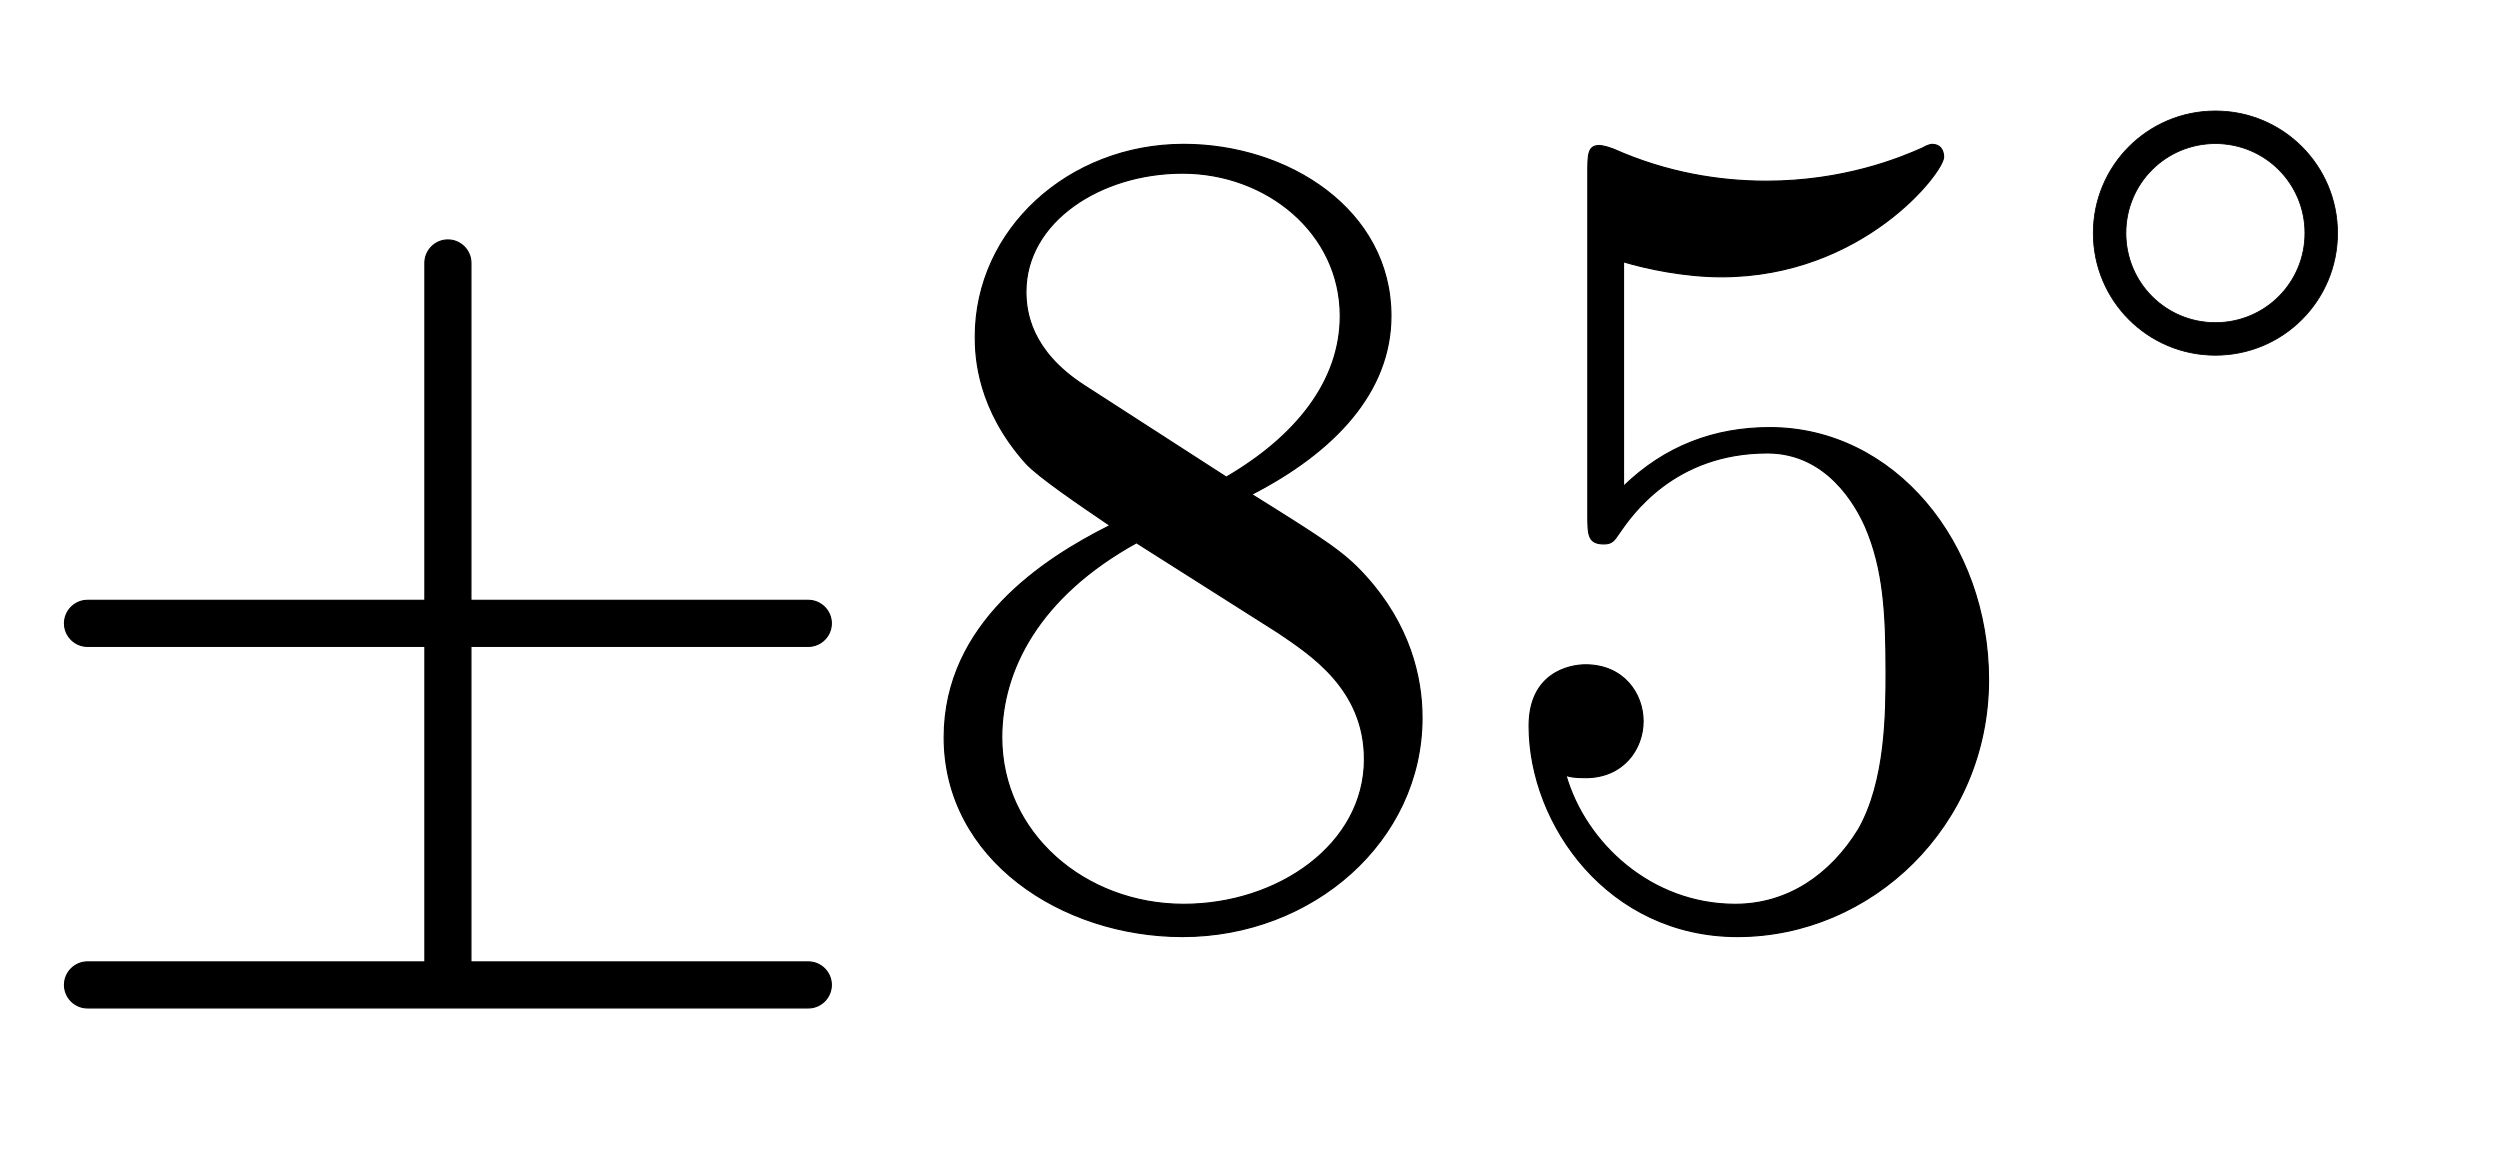 <svg xmlns:xlink="http://www.w3.org/1999/xlink" width="5.043ex" height="2.343ex" style="vertical-align:-.505ex" viewBox="0 -791.3 2171.2 1008.6" xmlns="http://www.w3.org/2000/svg"><defs><path stroke-width="1" id="a" d="M722-64c0-11-9-20-20-20H76c-11 0-20 9-20 20s9 20 20 20h293v274H76c-11 0-20 9-20 20s9 20 20 20h293v293c0 11 9 20 20 20s20-9 20-20V270h293c11 0 20-9 20-20s-9-20-20-20H409V-44h293c11 0 20-9 20-20z"/><path stroke-width="1" id="b" d="M457 168c0-107-95-190-208-190C144-22 42 45 42 151c0 99 86 155 144 184-25 17-62 42-73 54-42 47-44 92-44 110 0 93 81 167 181 167 91 0 180-57 180-149 0-66-49-118-121-155 64-40 80-50 99-71 38-42 49-87 49-123zm-71 349c0 72-64 124-137 124-71 0-136-42-136-103 0-17 4-51 50-81l124-80c60 35 99 83 99 140zm21-385c0 61-47 91-75 110l-123 78C124 273 92 209 92 151 92 68 164 6 250 6c82 0 157 52 157 126z"/><path stroke-width="1" id="c" d="M449 201C449 74 347-22 231-22 119-22 50 75 50 161c0 46 35 53 49 53 33 0 50-25 50-49s-17-49-50-49c-11 0-14 1-17 2C99 59 156 6 229 6c46 0 83 26 107 65 24 42 24 102 24 137 0 50-2 89-18 126-8 18-33 64-85 64-81 0-118-54-129-70-4-6-6-9-13-9-14 0-14 8-14 26v296c0 16 0 24 10 24 0 0 4 0 12-3 47-21 93-28 133-28 67 0 116 20 136 29 5 3 8 3 8 3 7 0 10-5 10-11 0-13-70-104-193-104-32 0-65 7-85 13V369c36 35 79 51 127 51 108 0 190-100 190-219z"/><path stroke-width="1" id="d" d="M356 250c0-83-67-150-150-150S56 167 56 250s67 150 150 150 150-67 150-150zm-40 0c0 61-49 110-110 110S96 311 96 250s49-110 110-110 110 49 110 110z"/></defs><g stroke="currentColor" fill="currentColor" stroke-width="0" transform="scale(1 -1)"><use xlink:href="#a"/><g transform="translate(778)"><use xlink:href="#b"/><use xlink:href="#c" x="500"/><use transform="scale(.707)" xlink:href="#d" x="1415" y="583"/></g></g></svg>